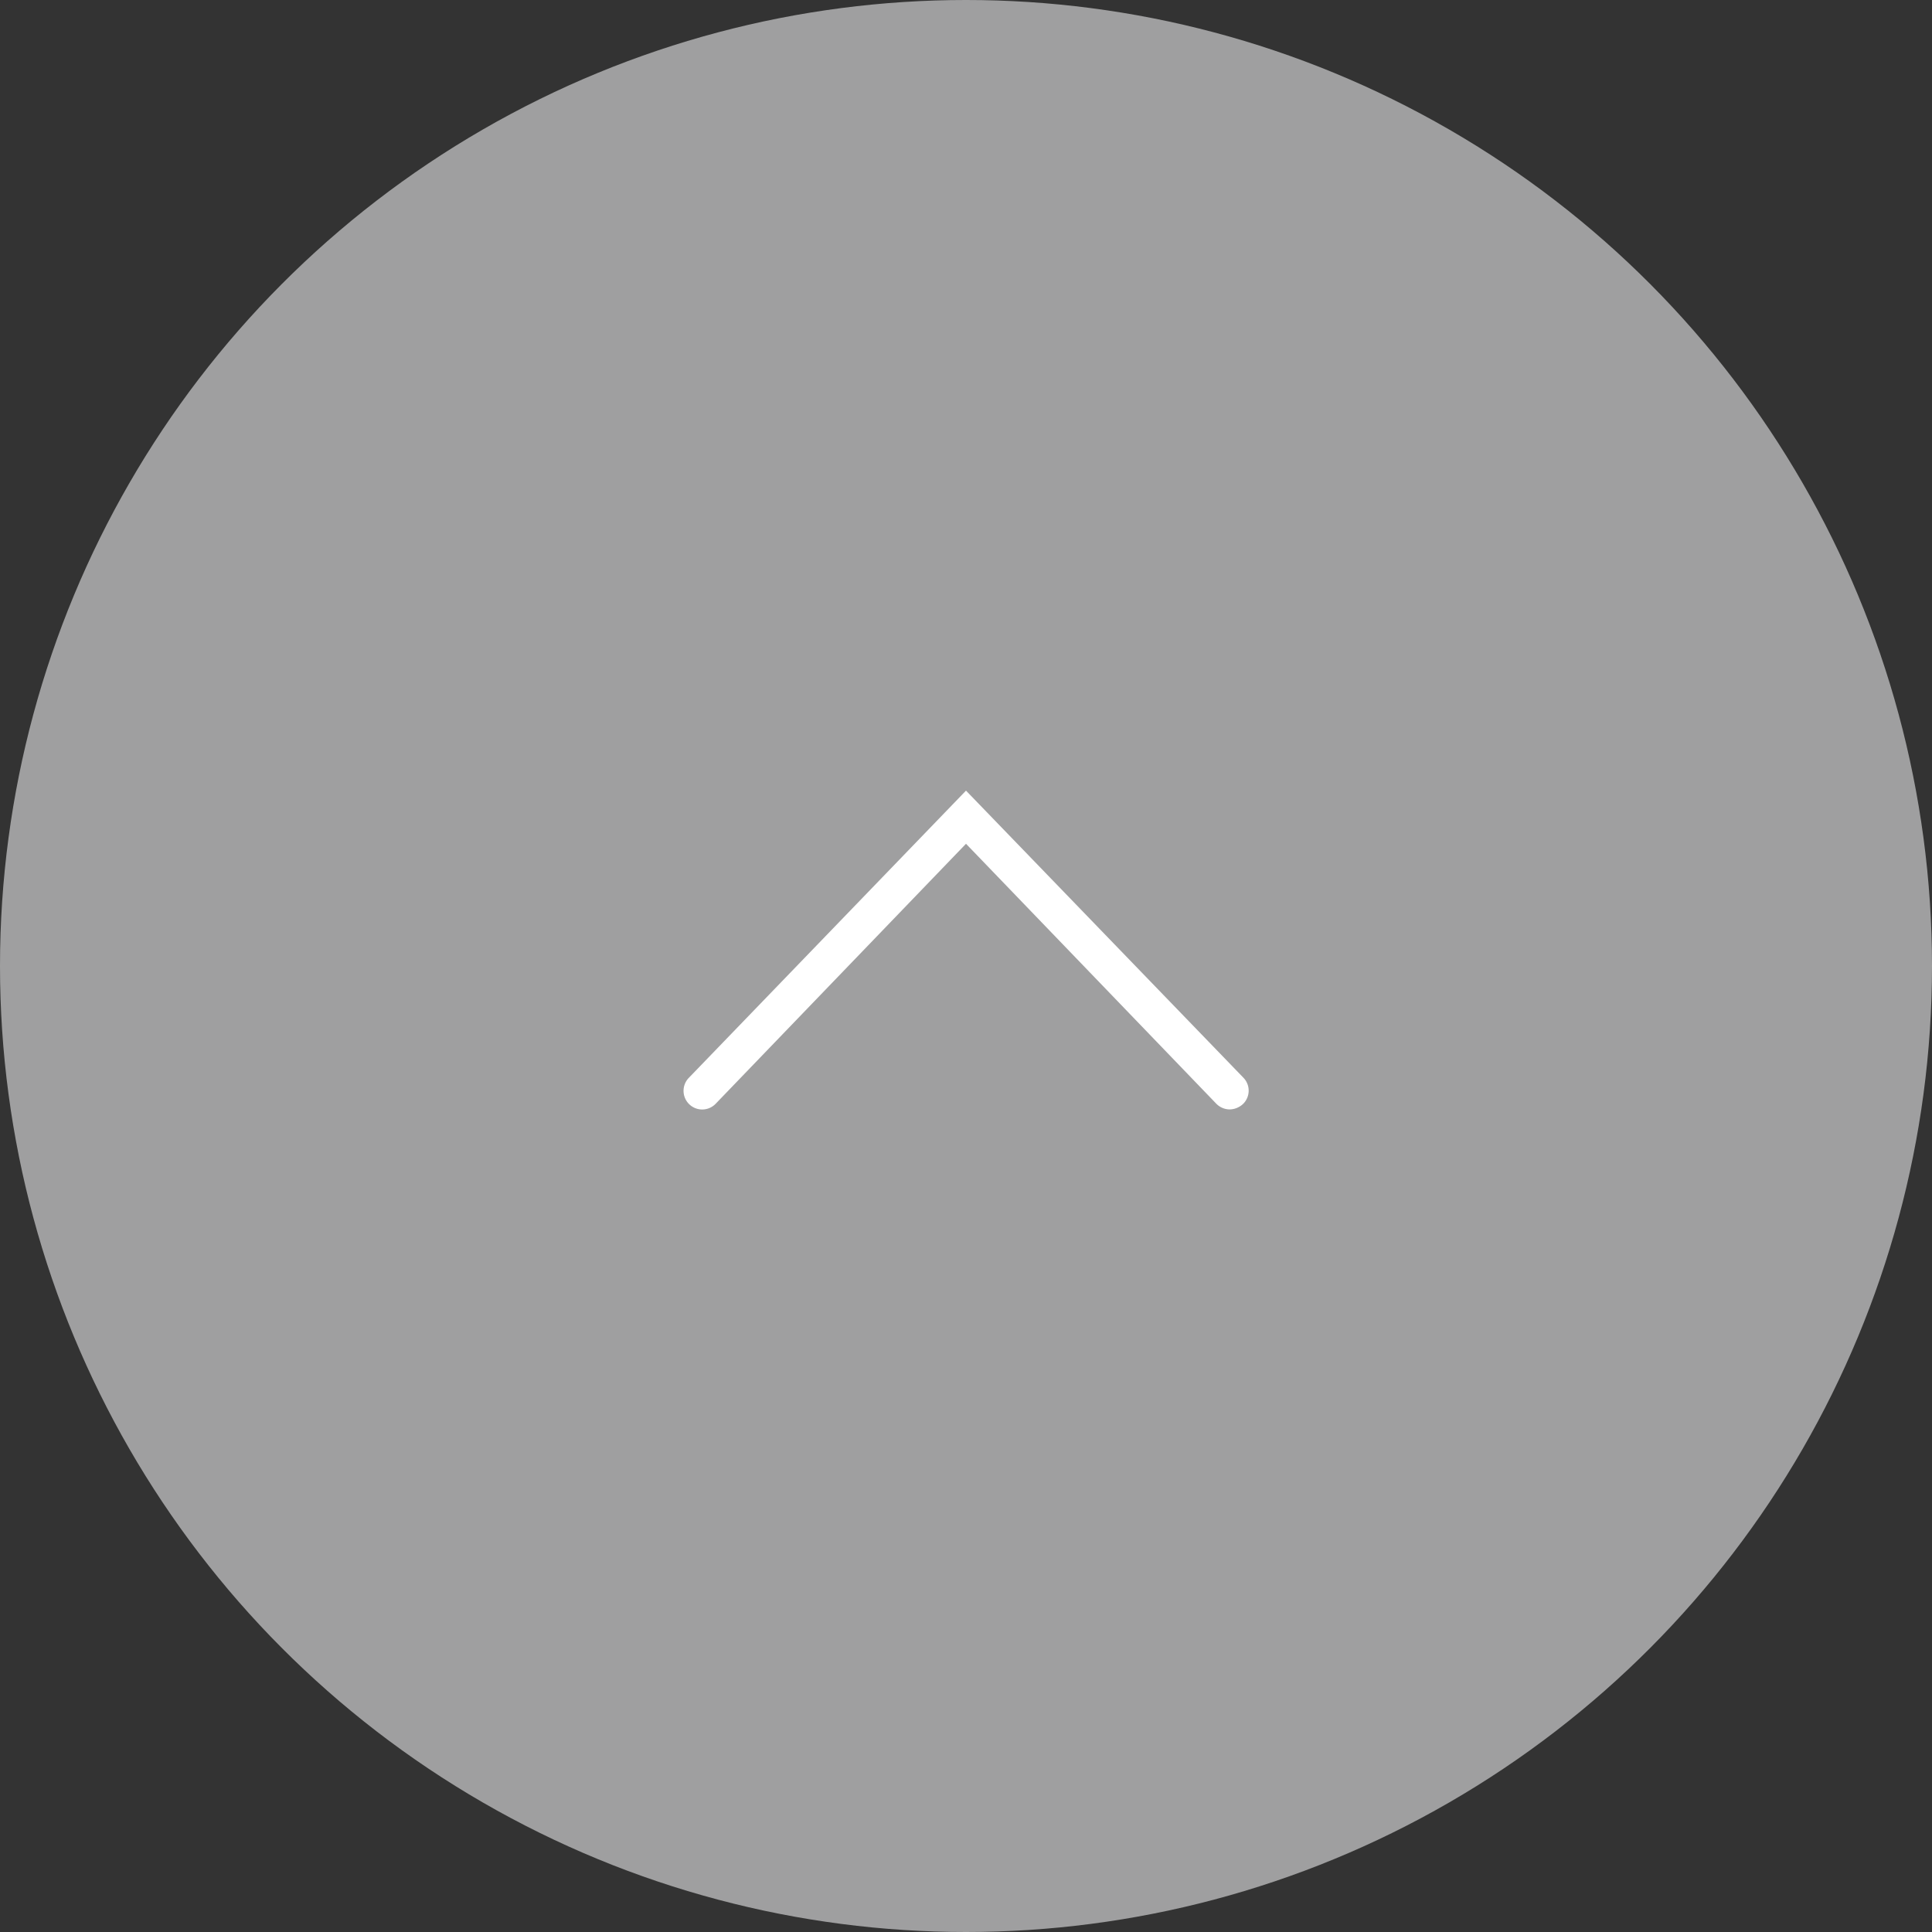 <svg xmlns="http://www.w3.org/2000/svg" viewBox="0 0 52 52"><rect x="0" y="0" width="52" height="52" fill="#333333" stroke="none"/><defs><style>.cls-1{opacity:0.85;}.cls-2{fill:#b2b2b3;}.cls-3{fill:#fff;}</style></defs><g id="レイヤー_2" data-name="レイヤー 2"><g id="レイヤー_1-2" data-name="レイヤー 1"><g class="cls-1"><circle class="cls-2" cx="26" cy="26" r="26"/></g><path class="cls-3" d="M33.1,29.86a.51.51,0,0,1-.36-.15l-6.74-7-6.74,7a.5.5,0,0,1-.72-.7L26,21.28,33.46,29a.5.5,0,0,1,0,.71A.54.54,0,0,1,33.1,29.86Z"/></g></g></svg>